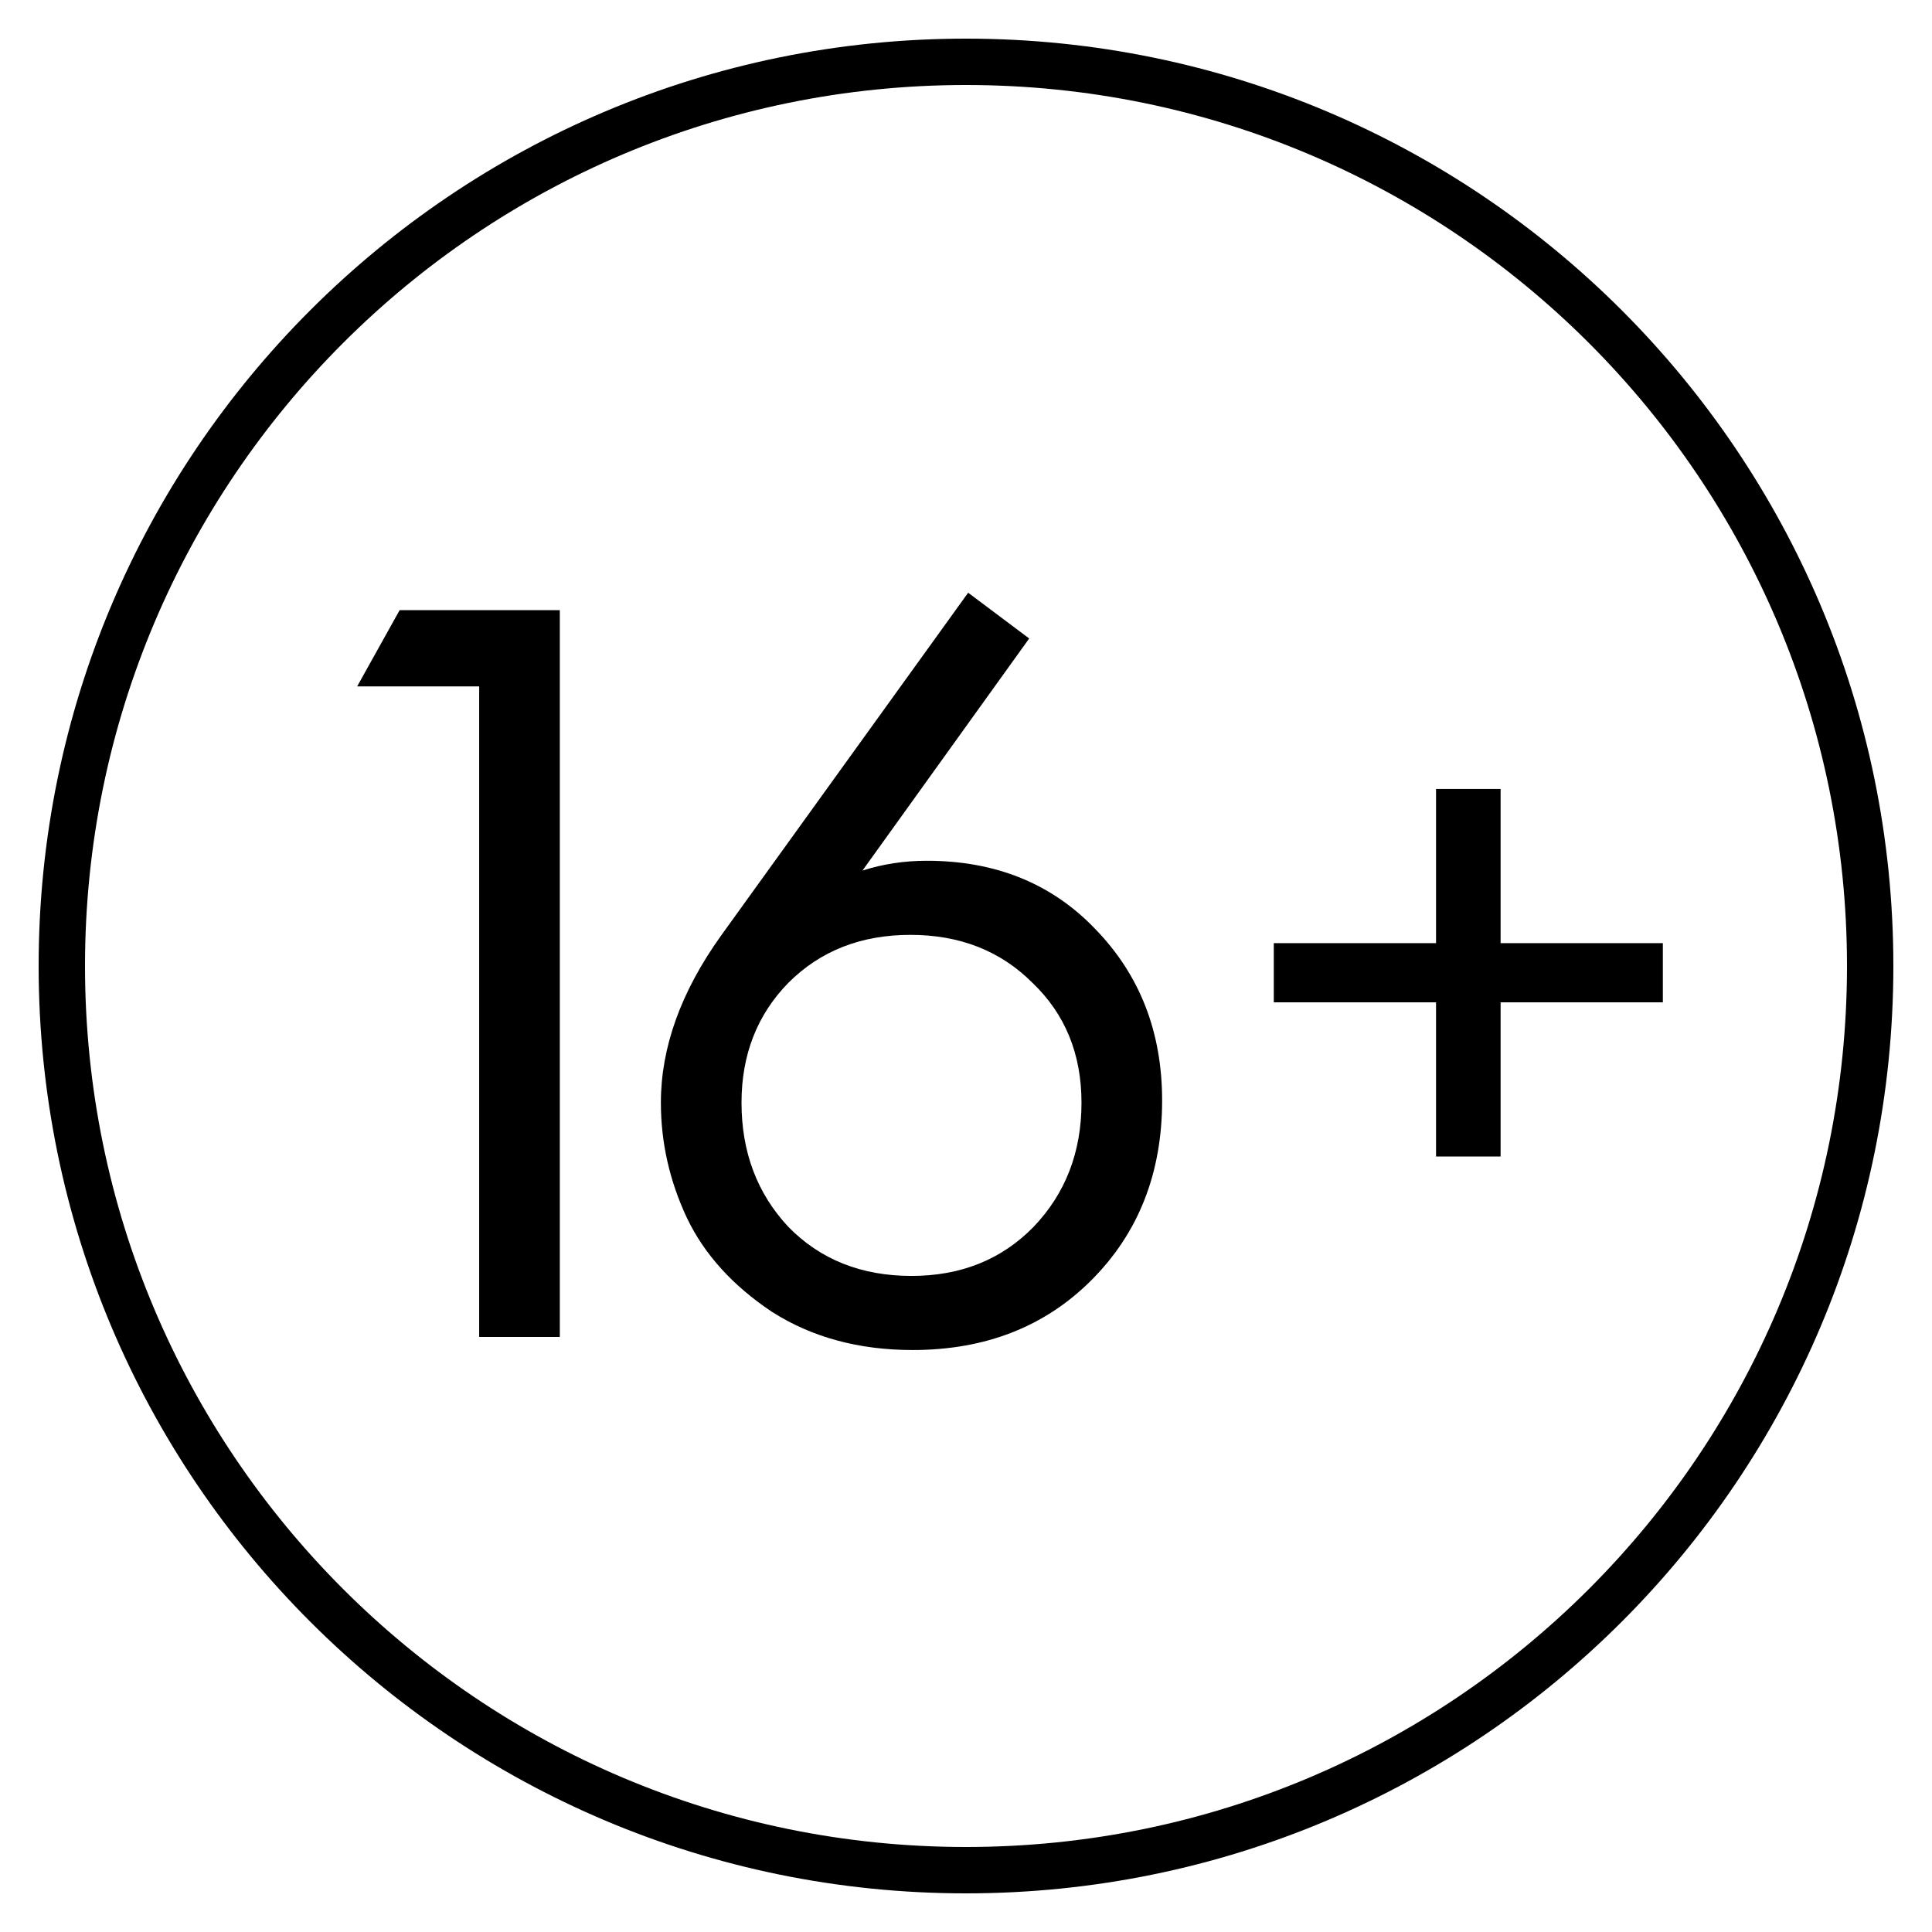 <?xml version="1.0" encoding="UTF-8"?> <svg xmlns="http://www.w3.org/2000/svg" width="500" height="500" viewBox="0 0 500 500" fill="none"><path fill-rule="evenodd" clip-rule="evenodd" d="M250 478C375.921 478 478 375.921 478 250C478 124.079 375.921 22 250 22C124.079 22 22 124.079 22 250C22 375.921 124.079 478 250 478ZM250 490C382.548 490 490 382.548 490 250C490 117.452 382.548 10 250 10C117.452 10 10 117.452 10 250C10 382.548 117.452 490 250 490Z" fill="black"></path><path d="M124.012 346V177.646H92.428L103.426 157.906H144.88V346H124.012ZM250.56 153.394L266.352 165.238L223.206 225.304C228.47 223.612 234.016 222.766 239.844 222.766C257.704 222.766 272.274 228.688 283.554 240.532C295.022 252.376 300.756 267.134 300.756 284.806C300.756 303.606 294.646 319.116 282.426 331.336C270.394 343.368 254.978 349.384 236.178 349.384C222.266 349.384 210.14 346.094 199.8 339.514C189.648 332.746 182.316 324.662 177.804 315.262C173.292 305.674 171.036 295.71 171.036 285.37C171.036 271.082 176.206 256.7 186.546 242.224L250.56 153.394ZM235.896 330.208C248.68 330.208 259.208 325.978 267.48 317.518C275.752 308.87 279.888 298.154 279.888 285.37C279.888 272.774 275.658 262.434 267.198 254.35C258.926 246.078 248.398 241.942 235.614 241.942C222.83 241.942 212.302 246.078 204.03 254.35C195.946 262.622 191.904 272.962 191.904 285.37C191.904 298.154 195.946 308.87 204.03 317.518C212.302 325.978 222.924 330.208 235.896 330.208Z" fill="black"></path><path d="M329.656 259.4V244.088H371.648V204.184H388.352V244.088H430.344V259.4H388.352V299.304H371.648V259.4H329.656Z" fill="black"></path></svg> 